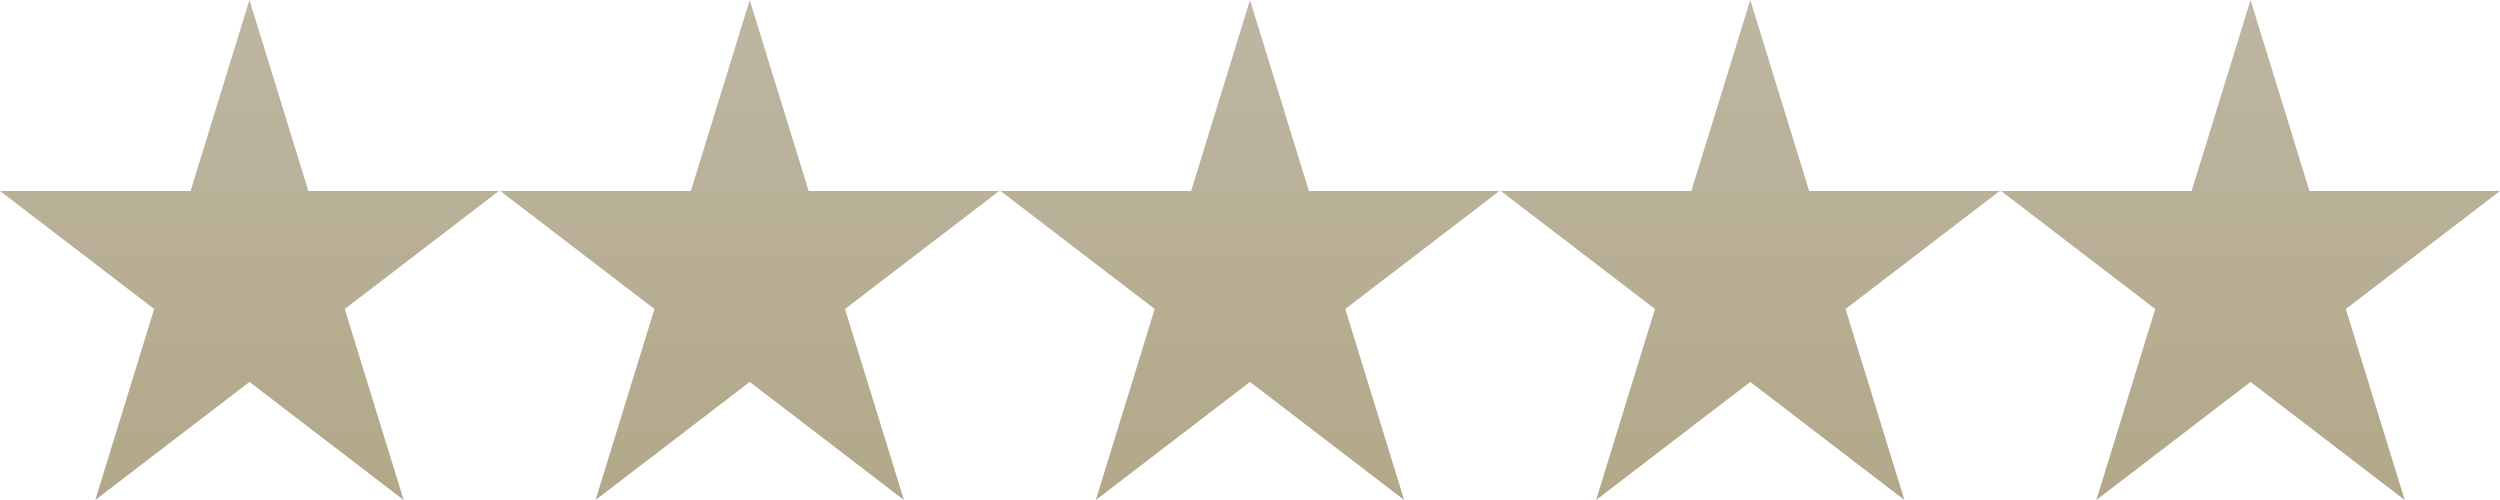 <svg xmlns="http://www.w3.org/2000/svg" width="125" height="25" viewBox="0 0 125 25" fill="none"><path d="M15.418 9.549L12.473 0L9.528 9.549H0L7.709 15.45L4.764 25L12.473 19.096L20.182 25L17.238 15.45L24.947 9.549H15.418Z" fill="url(#paint0_linear_17_3330)"></path><path d="M40.432 9.549L37.487 0L34.542 9.549H25.013L32.722 15.45L29.777 25L37.487 19.096L45.196 25L42.251 15.45L49.96 9.549H40.432Z" fill="url(#paint1_linear_17_3330)"></path><path d="M65.445 9.549L62.5 0L59.555 9.549H50.026L57.736 15.45L54.791 25L62.5 19.096L70.209 25L67.264 15.45L74.973 9.549H65.445Z" fill="url(#paint2_linear_17_3330)"></path><path d="M90.458 9.549L87.513 0L84.568 9.549H75.04L82.749 15.45L79.804 25L87.513 19.096L95.222 25L92.278 15.45L99.987 9.549H90.458Z" fill="url(#paint3_linear_17_3330)"></path><path d="M112.527 0L109.582 9.549H100.053L107.762 15.45L104.818 25L112.527 19.096L120.236 25L117.291 15.45L125 9.549H115.472L112.527 0Z" fill="url(#paint4_linear_17_3330)"></path><defs><linearGradient id="paint0_linear_17_3330" x1="62.5" y1="0" x2="62.5" y2="25" gradientUnits="userSpaceOnUse"><stop stop-color="#BDB6A2"></stop><stop offset="1" stop-color="#B2A889"></stop></linearGradient><linearGradient id="paint1_linear_17_3330" x1="62.5" y1="0" x2="62.5" y2="25" gradientUnits="userSpaceOnUse"><stop stop-color="#BDB6A2"></stop><stop offset="1" stop-color="#B2A889"></stop></linearGradient><linearGradient id="paint2_linear_17_3330" x1="62.5" y1="0" x2="62.5" y2="25" gradientUnits="userSpaceOnUse"><stop stop-color="#BDB6A2"></stop><stop offset="1" stop-color="#B2A889"></stop></linearGradient><linearGradient id="paint3_linear_17_3330" x1="62.5" y1="0" x2="62.5" y2="25" gradientUnits="userSpaceOnUse"><stop stop-color="#BDB6A2"></stop><stop offset="1" stop-color="#B2A889"></stop></linearGradient><linearGradient id="paint4_linear_17_3330" x1="62.5" y1="0" x2="62.5" y2="25" gradientUnits="userSpaceOnUse"><stop stop-color="#BDB6A2"></stop><stop offset="1" stop-color="#B2A889"></stop></linearGradient></defs></svg>